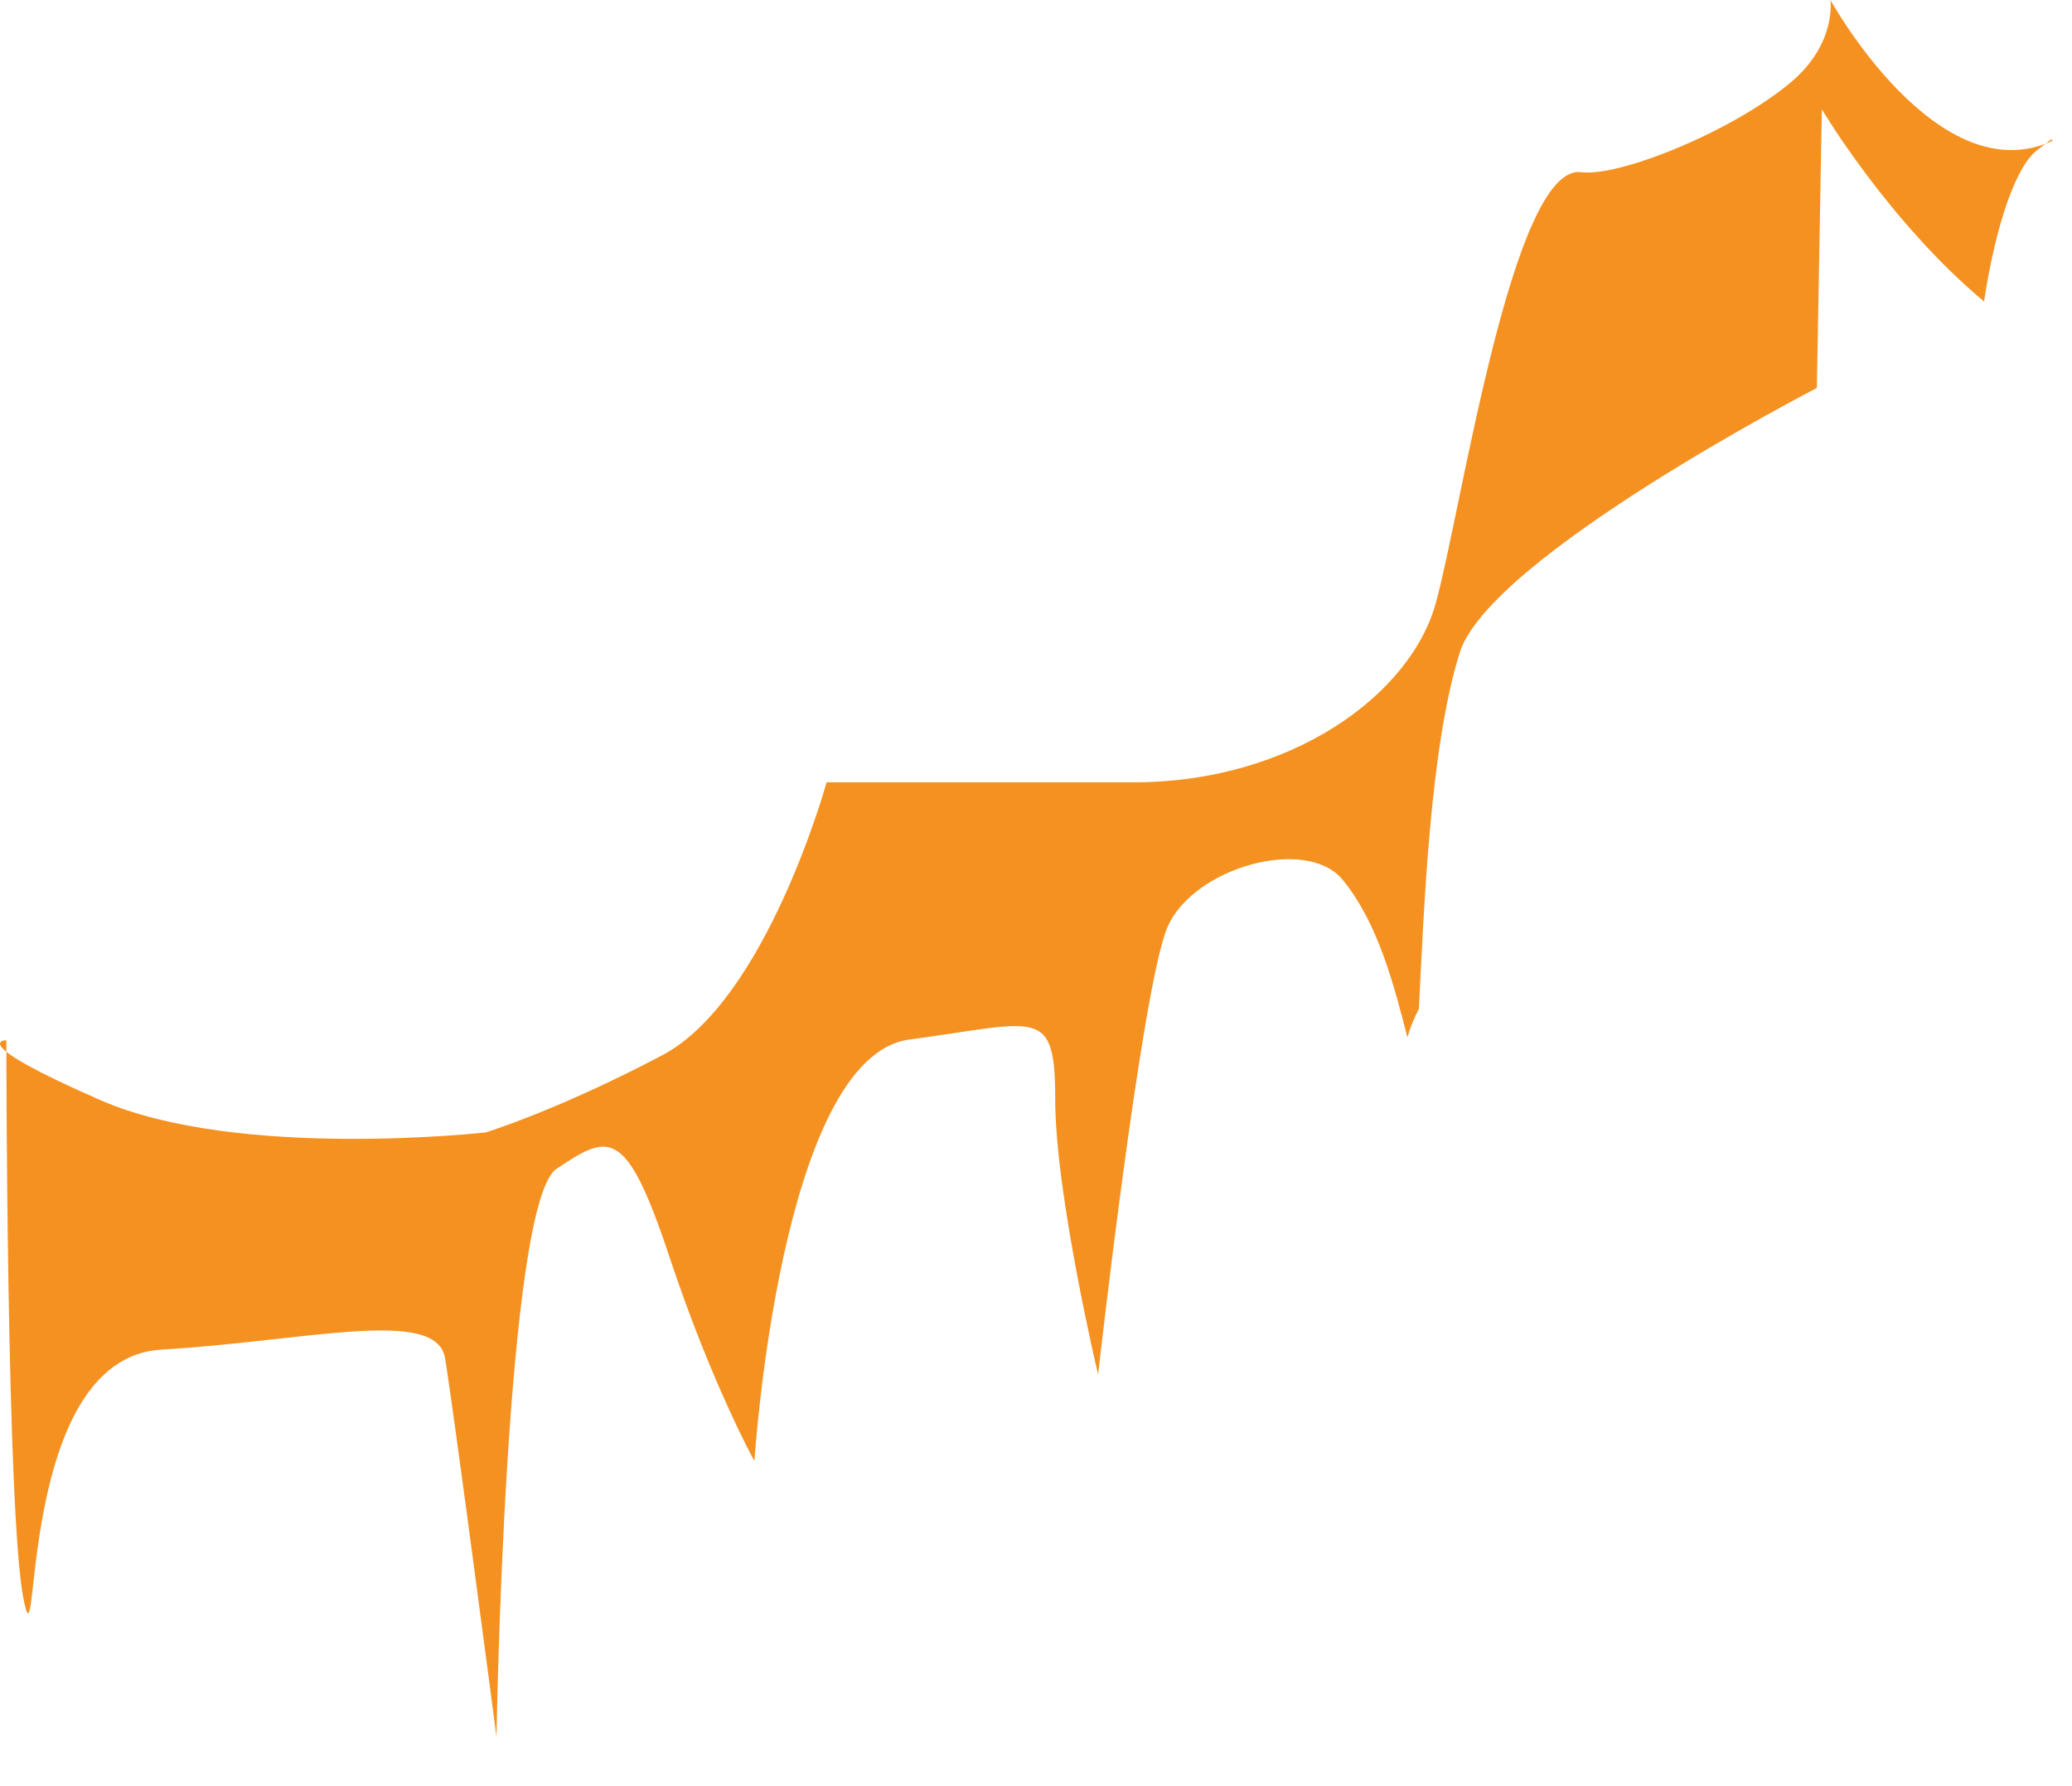 <?xml version="1.0" encoding="utf-8"?>
<svg xmlns="http://www.w3.org/2000/svg" fill="none" height="100%" overflow="visible" preserveAspectRatio="none" style="display: block;" viewBox="0 0 29 25" width="100%">
<path clip-rule="evenodd" d="M28.709 1.95C28.649 2 28.589 2.04 28.529 2.09C28.219 2.3 27.929 3.16 27.769 4.22C26.429 3.1 25.499 1.53 25.499 1.53L25.429 5.43C25.429 5.43 20.839 7.8 20.429 9.14C20.009 10.48 19.929 12.76 19.859 14.12C19.799 14.24 19.739 14.37 19.699 14.52C19.519 13.83 19.299 12.93 18.789 12.31C18.279 11.7 16.699 12.14 16.339 12.98C15.979 13.82 15.369 19.24 15.369 19.24C15.369 19.24 14.769 16.71 14.769 15.39C14.769 14.07 14.529 14.31 12.729 14.55C10.919 14.79 10.559 20.45 10.559 20.45C10.559 20.45 9.959 19.37 9.359 17.56C8.759 15.76 8.519 15.87 7.789 16.36C7.069 16.84 6.949 24.31 6.949 24.31C6.949 24.31 6.349 19.73 6.229 19.01C6.109 18.29 4.299 18.77 2.259 18.89C0.209 19.01 0.569 23.58 0.329 22.38C0.089 21.18 0.089 14.56 0.089 14.56C0.089 14.56 -0.511 14.56 1.409 15.4C3.339 16.24 6.799 15.85 6.799 15.85C6.799 15.85 7.809 15.54 9.269 14.77C10.729 14 11.569 10.95 11.569 10.95C11.569 10.95 13.699 10.95 15.869 10.95C18.039 10.95 19.739 9.75 20.099 8.43C20.459 7.11 21.169 2.29 22.129 2.41C22.669 2.48 24.269 1.83 25.079 1.14C25.709 0.6 25.619 0 25.619 0C25.619 0 27.119 2.72 28.729 1.97L28.709 1.95Z" fill="#F59120" fill-rule="evenodd" id="Vector"/>
</svg>